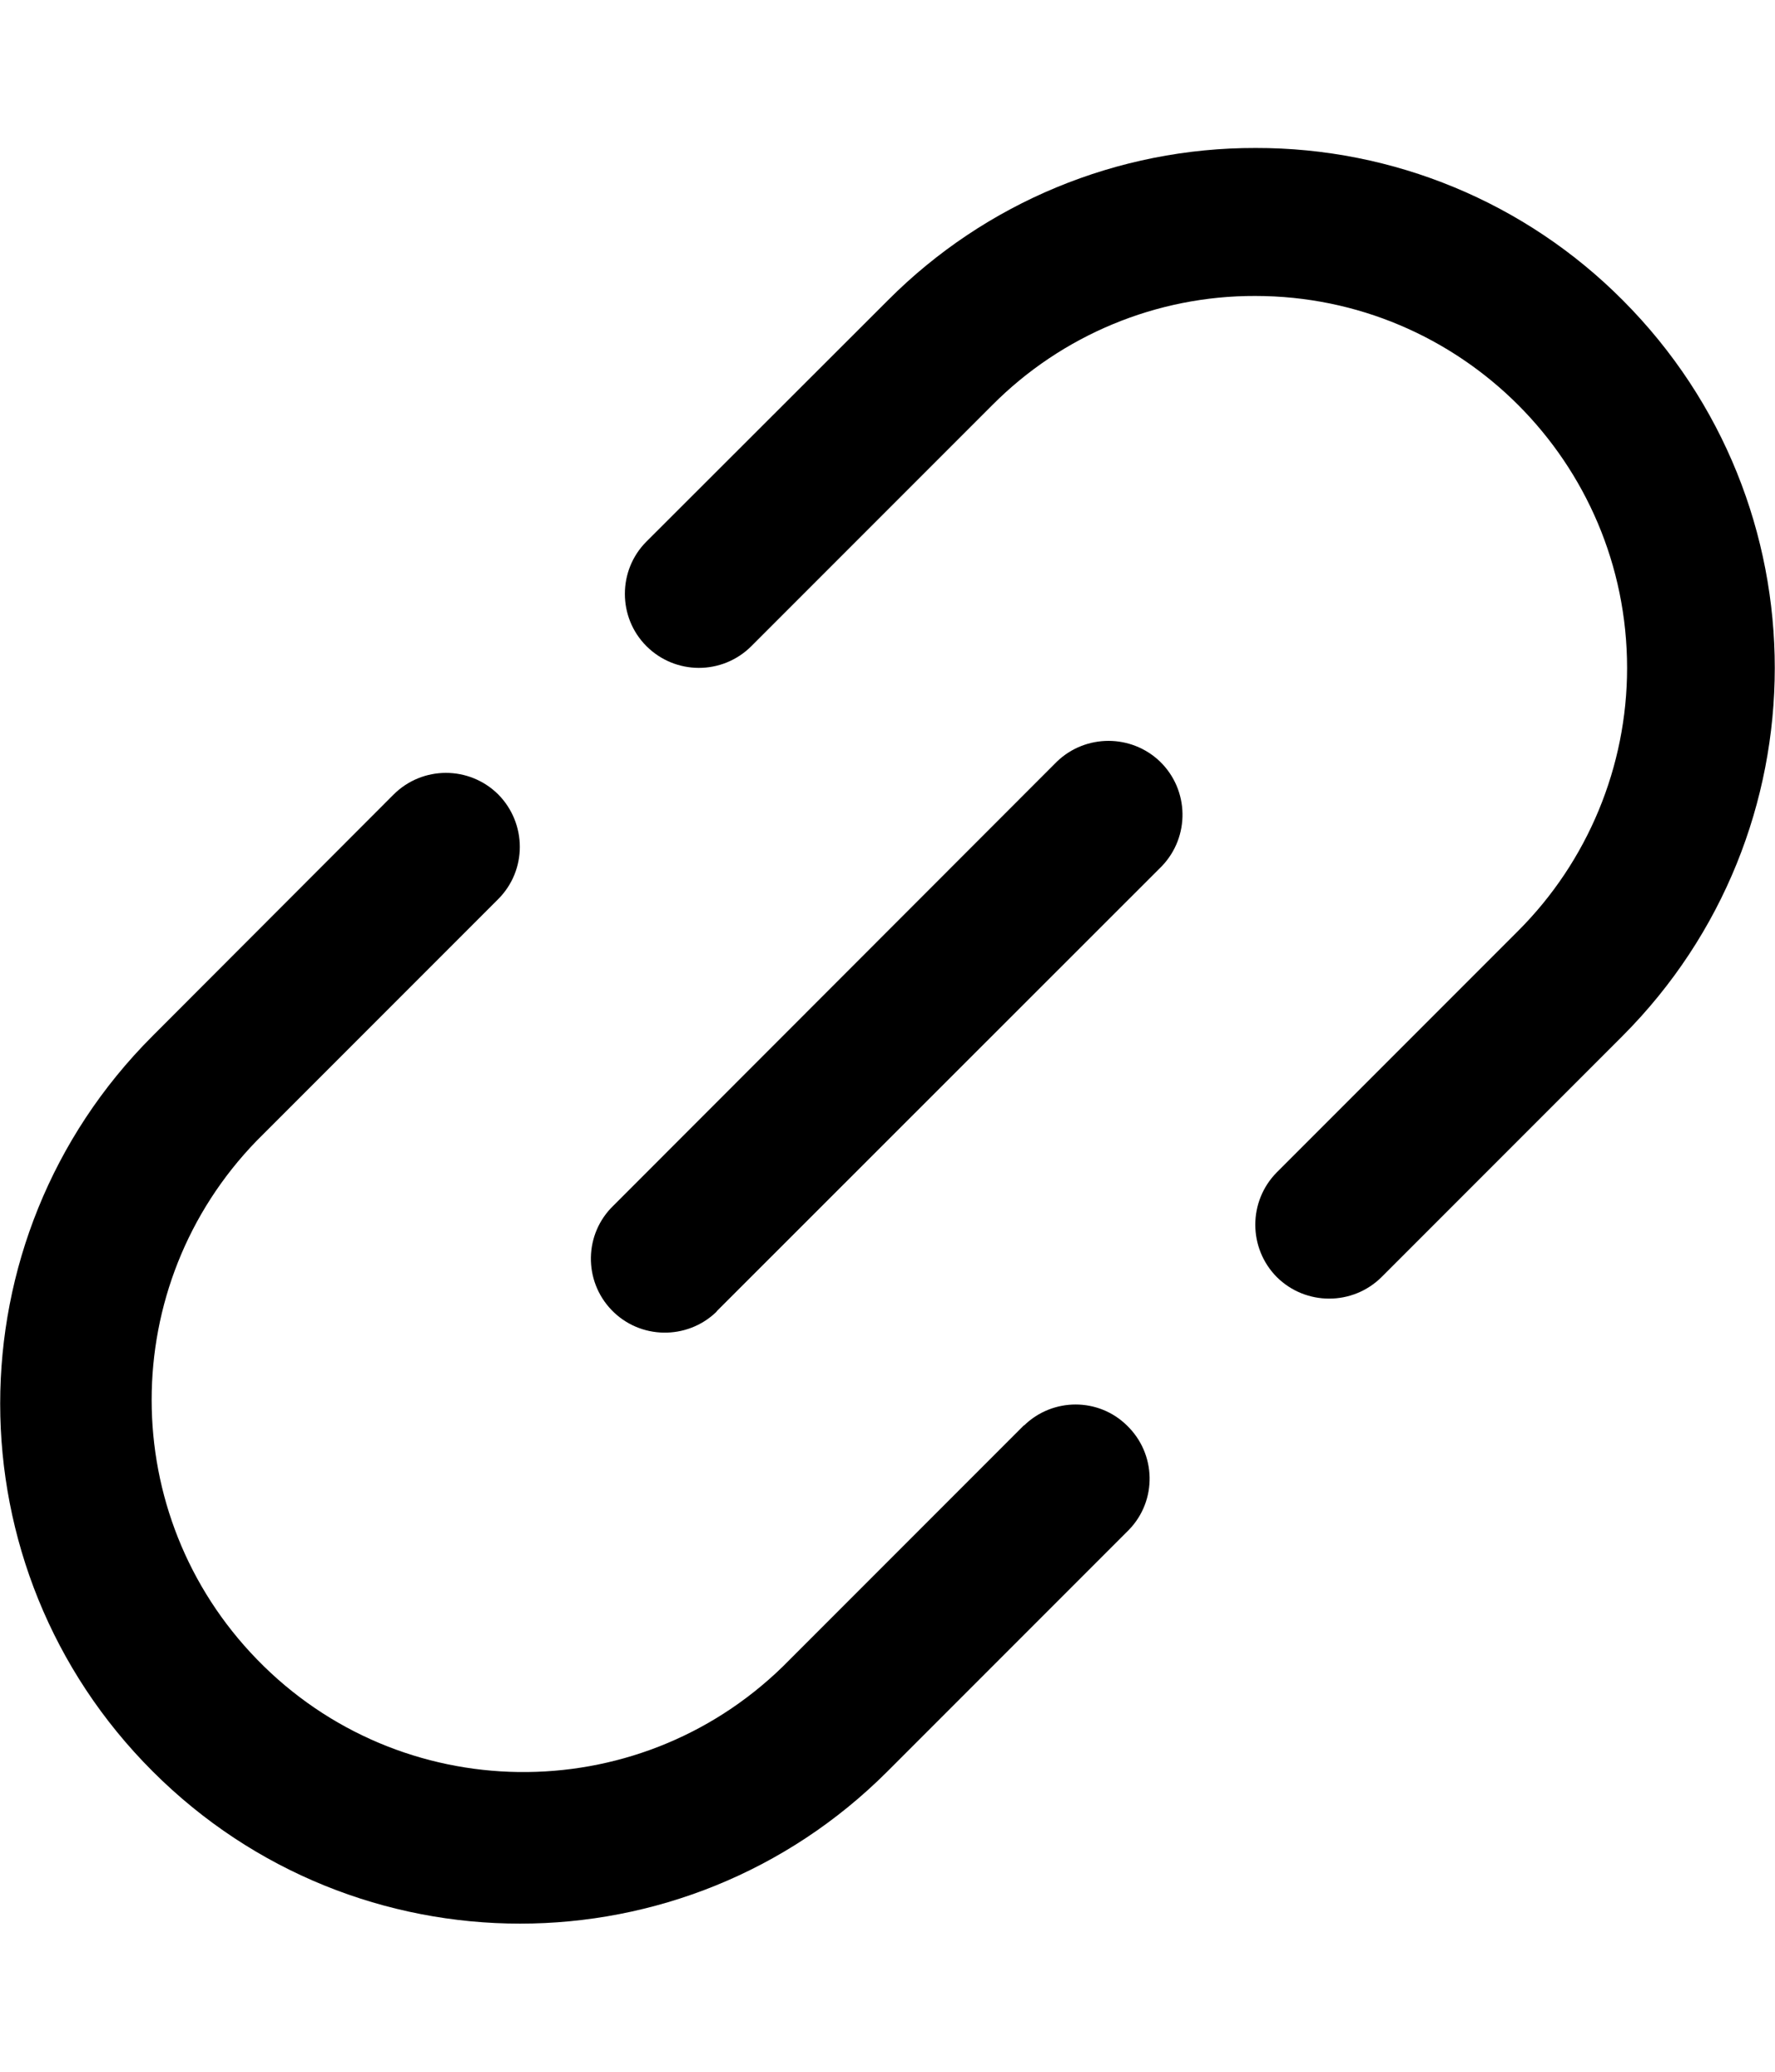 <?xml version="1.0" encoding="UTF-8"?> <svg xmlns="http://www.w3.org/2000/svg" width="6" height="7" viewBox="0 0 6 7" fill="none"><g clip-path="url(#clip0_134_554)"><path d="M3.461 4.816L2.646 5.631C2.149 6.115 1.353 6.105 0.869 5.607C0.394 5.119 0.394 4.342 0.868 3.854L1.684 3.038C1.782 2.94 1.781 2.782 1.684 2.684C1.586 2.587 1.428 2.587 1.33 2.685L0.515 3.501C-0.171 4.187 -0.171 5.299 0.516 5.985C1.202 6.671 2.314 6.671 3 5.985L3.816 5.169C3.912 5.07 3.909 4.912 3.809 4.816C3.713 4.722 3.559 4.722 3.462 4.816H3.461V4.816Z" fill="black"></path><path d="M5.486 1.015C5.157 0.684 4.71 0.499 4.244 0.5C3.778 0.499 3.331 0.684 3.002 1.014L2.185 1.83C2.088 1.927 2.088 2.086 2.185 2.183C2.283 2.281 2.441 2.281 2.539 2.184L3.355 1.368C3.59 1.132 3.91 0.999 4.243 1C4.937 1 5.5 1.563 5.5 2.257C5.5 2.59 5.367 2.91 5.132 3.145L4.316 3.961C4.219 4.059 4.219 4.217 4.316 4.315C4.414 4.412 4.572 4.412 4.67 4.315L5.485 3.5C6.17 2.813 6.171 1.702 5.486 1.015Z" fill="black"></path><path d="M3.573 2.573L2.074 4.073C1.974 4.169 1.972 4.327 2.067 4.426C2.163 4.526 2.322 4.528 2.421 4.433C2.423 4.43 2.425 4.428 2.427 4.426L3.927 2.927C4.023 2.827 4.02 2.669 3.921 2.573C3.824 2.48 3.67 2.48 3.573 2.573Z" fill="black"></path></g><defs><clipPath id="clip0_134_554"><rect width="6" height="6" fill="white" transform="translate(0 0.5)"></rect></clipPath></defs></svg> 